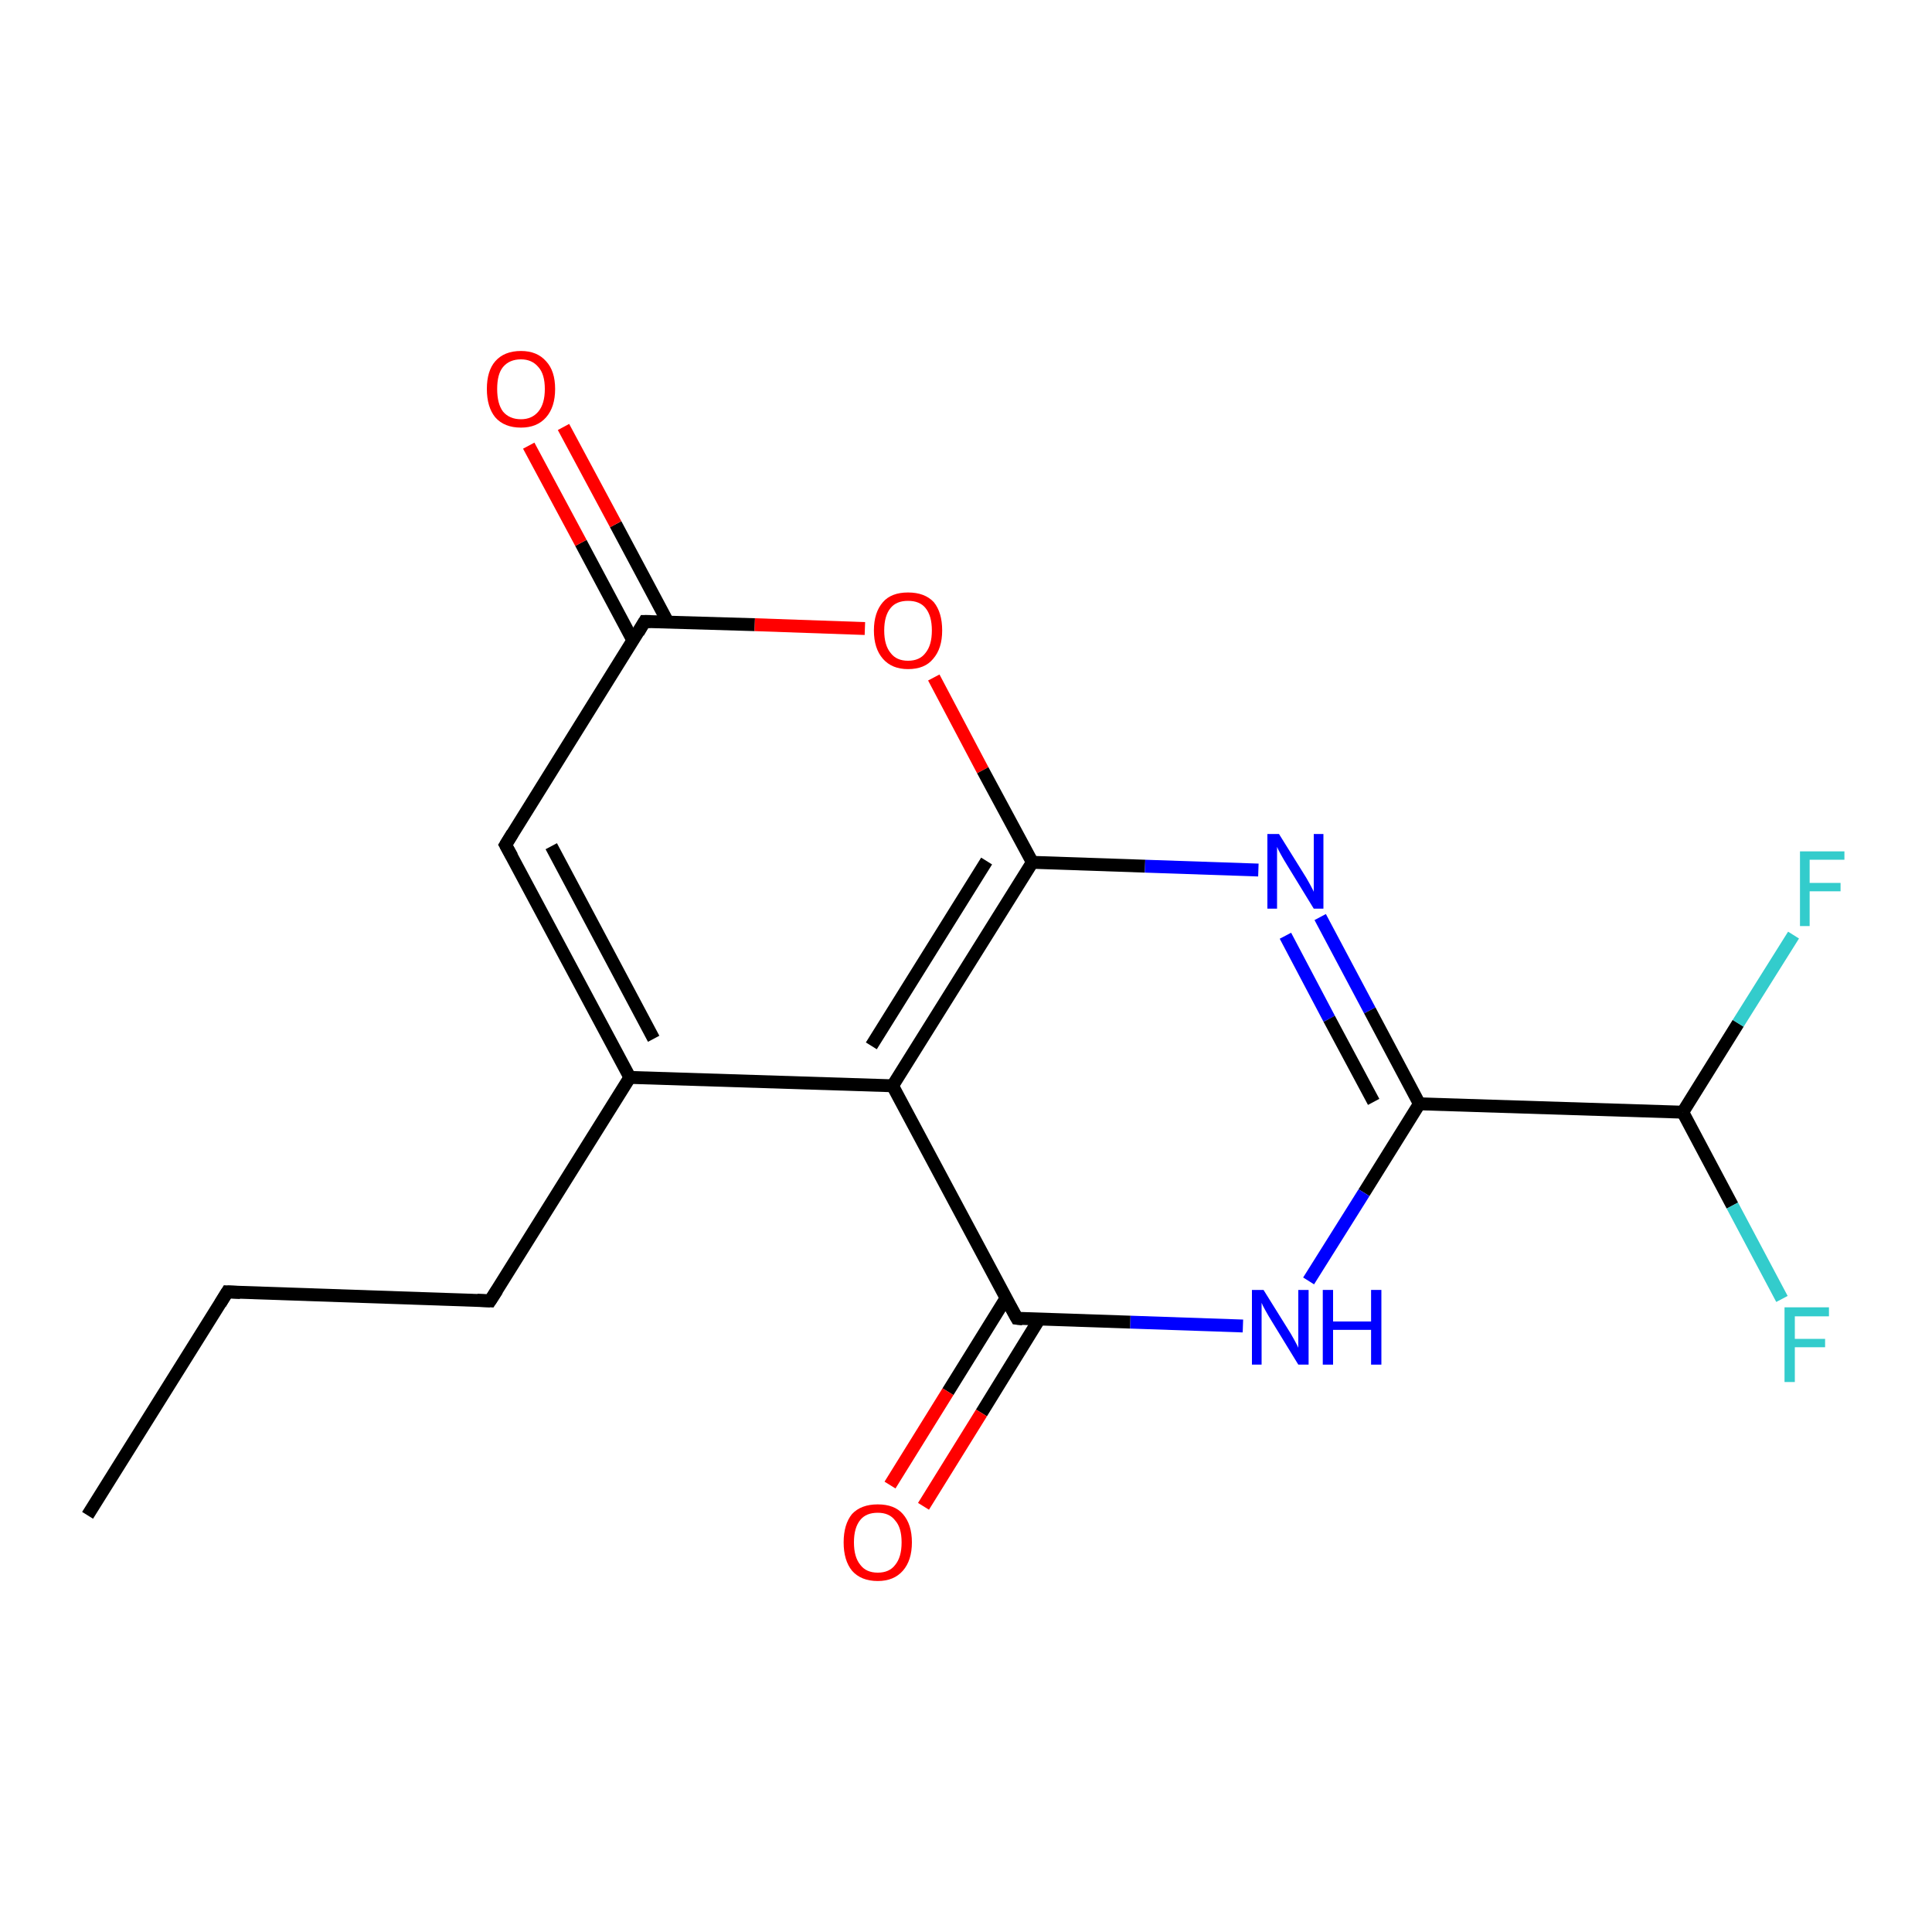 <?xml version='1.0' encoding='iso-8859-1'?>
<svg version='1.1' baseProfile='full'
              xmlns='http://www.w3.org/2000/svg'
                      xmlns:rdkit='http://www.rdkit.org/xml'
                      xmlns:xlink='http://www.w3.org/1999/xlink'
                  xml:space='preserve'
width='300px' height='300px' viewBox='0 0 300 300'>
<!-- END OF HEADER -->
<rect style='opacity:1.0;fill:#FFFFFF;stroke:none' width='300.0' height='300.0' x='0.0' y='0.0'> </rect>
<path class='bond-0 atom-0 atom-1' d='M 13.6,235.3 L 35.3,200.6' style='fill:none;fill-rule:evenodd;stroke:#000000;stroke-width:2.0px;stroke-linecap:butt;stroke-linejoin:miter;stroke-opacity:1' />
<path class='bond-1 atom-1 atom-2' d='M 35.3,200.6 L 76.1,202.0' style='fill:none;fill-rule:evenodd;stroke:#000000;stroke-width:2.0px;stroke-linecap:butt;stroke-linejoin:miter;stroke-opacity:1' />
<path class='bond-2 atom-2 atom-3' d='M 76.1,202.0 L 97.8,167.3' style='fill:none;fill-rule:evenodd;stroke:#000000;stroke-width:2.0px;stroke-linecap:butt;stroke-linejoin:miter;stroke-opacity:1' />
<path class='bond-3 atom-3 atom-4' d='M 97.8,167.3 L 78.5,131.2' style='fill:none;fill-rule:evenodd;stroke:#000000;stroke-width:2.0px;stroke-linecap:butt;stroke-linejoin:miter;stroke-opacity:1' />
<path class='bond-3 atom-3 atom-4' d='M 101.5,161.3 L 85.6,131.4' style='fill:none;fill-rule:evenodd;stroke:#000000;stroke-width:2.0px;stroke-linecap:butt;stroke-linejoin:miter;stroke-opacity:1' />
<path class='bond-4 atom-4 atom-5' d='M 78.5,131.2 L 100.1,96.5' style='fill:none;fill-rule:evenodd;stroke:#000000;stroke-width:2.0px;stroke-linecap:butt;stroke-linejoin:miter;stroke-opacity:1' />
<path class='bond-5 atom-5 atom-6' d='M 103.7,96.6 L 95.6,81.4' style='fill:none;fill-rule:evenodd;stroke:#000000;stroke-width:2.0px;stroke-linecap:butt;stroke-linejoin:miter;stroke-opacity:1' />
<path class='bond-5 atom-5 atom-6' d='M 95.6,81.4 L 87.5,66.3' style='fill:none;fill-rule:evenodd;stroke:#FF0000;stroke-width:2.0px;stroke-linecap:butt;stroke-linejoin:miter;stroke-opacity:1' />
<path class='bond-5 atom-5 atom-6' d='M 98.3,99.5 L 90.2,84.3' style='fill:none;fill-rule:evenodd;stroke:#000000;stroke-width:2.0px;stroke-linecap:butt;stroke-linejoin:miter;stroke-opacity:1' />
<path class='bond-5 atom-5 atom-6' d='M 90.2,84.3 L 82.1,69.2' style='fill:none;fill-rule:evenodd;stroke:#FF0000;stroke-width:2.0px;stroke-linecap:butt;stroke-linejoin:miter;stroke-opacity:1' />
<path class='bond-6 atom-5 atom-7' d='M 100.1,96.5 L 117.2,97.0' style='fill:none;fill-rule:evenodd;stroke:#000000;stroke-width:2.0px;stroke-linecap:butt;stroke-linejoin:miter;stroke-opacity:1' />
<path class='bond-6 atom-5 atom-7' d='M 117.2,97.0 L 134.3,97.6' style='fill:none;fill-rule:evenodd;stroke:#FF0000;stroke-width:2.0px;stroke-linecap:butt;stroke-linejoin:miter;stroke-opacity:1' />
<path class='bond-7 atom-7 atom-8' d='M 145.0,105.2 L 152.6,119.6' style='fill:none;fill-rule:evenodd;stroke:#FF0000;stroke-width:2.0px;stroke-linecap:butt;stroke-linejoin:miter;stroke-opacity:1' />
<path class='bond-7 atom-7 atom-8' d='M 152.6,119.6 L 160.3,133.9' style='fill:none;fill-rule:evenodd;stroke:#000000;stroke-width:2.0px;stroke-linecap:butt;stroke-linejoin:miter;stroke-opacity:1' />
<path class='bond-8 atom-8 atom-9' d='M 160.3,133.9 L 177.8,134.5' style='fill:none;fill-rule:evenodd;stroke:#000000;stroke-width:2.0px;stroke-linecap:butt;stroke-linejoin:miter;stroke-opacity:1' />
<path class='bond-8 atom-8 atom-9' d='M 177.8,134.5 L 195.4,135.1' style='fill:none;fill-rule:evenodd;stroke:#0000FF;stroke-width:2.0px;stroke-linecap:butt;stroke-linejoin:miter;stroke-opacity:1' />
<path class='bond-9 atom-9 atom-10' d='M 205.0,142.4 L 212.7,156.9' style='fill:none;fill-rule:evenodd;stroke:#0000FF;stroke-width:2.0px;stroke-linecap:butt;stroke-linejoin:miter;stroke-opacity:1' />
<path class='bond-9 atom-9 atom-10' d='M 212.7,156.9 L 220.4,171.4' style='fill:none;fill-rule:evenodd;stroke:#000000;stroke-width:2.0px;stroke-linecap:butt;stroke-linejoin:miter;stroke-opacity:1' />
<path class='bond-9 atom-9 atom-10' d='M 199.6,145.3 L 206.4,158.2' style='fill:none;fill-rule:evenodd;stroke:#0000FF;stroke-width:2.0px;stroke-linecap:butt;stroke-linejoin:miter;stroke-opacity:1' />
<path class='bond-9 atom-9 atom-10' d='M 206.4,158.2 L 213.3,171.1' style='fill:none;fill-rule:evenodd;stroke:#000000;stroke-width:2.0px;stroke-linecap:butt;stroke-linejoin:miter;stroke-opacity:1' />
<path class='bond-10 atom-10 atom-11' d='M 220.4,171.4 L 211.8,185.2' style='fill:none;fill-rule:evenodd;stroke:#000000;stroke-width:2.0px;stroke-linecap:butt;stroke-linejoin:miter;stroke-opacity:1' />
<path class='bond-10 atom-10 atom-11' d='M 211.8,185.2 L 203.2,198.9' style='fill:none;fill-rule:evenodd;stroke:#0000FF;stroke-width:2.0px;stroke-linecap:butt;stroke-linejoin:miter;stroke-opacity:1' />
<path class='bond-11 atom-11 atom-12' d='M 193.0,205.9 L 175.5,205.3' style='fill:none;fill-rule:evenodd;stroke:#0000FF;stroke-width:2.0px;stroke-linecap:butt;stroke-linejoin:miter;stroke-opacity:1' />
<path class='bond-11 atom-11 atom-12' d='M 175.5,205.3 L 157.9,204.7' style='fill:none;fill-rule:evenodd;stroke:#000000;stroke-width:2.0px;stroke-linecap:butt;stroke-linejoin:miter;stroke-opacity:1' />
<path class='bond-12 atom-12 atom-13' d='M 156.2,201.6 L 147.2,216.1' style='fill:none;fill-rule:evenodd;stroke:#000000;stroke-width:2.0px;stroke-linecap:butt;stroke-linejoin:miter;stroke-opacity:1' />
<path class='bond-12 atom-12 atom-13' d='M 147.2,216.1 L 138.2,230.6' style='fill:none;fill-rule:evenodd;stroke:#FF0000;stroke-width:2.0px;stroke-linecap:butt;stroke-linejoin:miter;stroke-opacity:1' />
<path class='bond-12 atom-12 atom-13' d='M 161.4,204.8 L 152.4,219.4' style='fill:none;fill-rule:evenodd;stroke:#000000;stroke-width:2.0px;stroke-linecap:butt;stroke-linejoin:miter;stroke-opacity:1' />
<path class='bond-12 atom-12 atom-13' d='M 152.4,219.4 L 143.4,233.9' style='fill:none;fill-rule:evenodd;stroke:#FF0000;stroke-width:2.0px;stroke-linecap:butt;stroke-linejoin:miter;stroke-opacity:1' />
<path class='bond-13 atom-12 atom-14' d='M 157.9,204.7 L 138.6,168.6' style='fill:none;fill-rule:evenodd;stroke:#000000;stroke-width:2.0px;stroke-linecap:butt;stroke-linejoin:miter;stroke-opacity:1' />
<path class='bond-14 atom-10 atom-15' d='M 220.4,171.4 L 261.3,172.7' style='fill:none;fill-rule:evenodd;stroke:#000000;stroke-width:2.0px;stroke-linecap:butt;stroke-linejoin:miter;stroke-opacity:1' />
<path class='bond-15 atom-15 atom-16' d='M 261.3,172.7 L 269.0,187.2' style='fill:none;fill-rule:evenodd;stroke:#000000;stroke-width:2.0px;stroke-linecap:butt;stroke-linejoin:miter;stroke-opacity:1' />
<path class='bond-15 atom-15 atom-16' d='M 269.0,187.2 L 276.7,201.7' style='fill:none;fill-rule:evenodd;stroke:#33CCCC;stroke-width:2.0px;stroke-linecap:butt;stroke-linejoin:miter;stroke-opacity:1' />
<path class='bond-16 atom-15 atom-17' d='M 261.3,172.7 L 269.9,158.9' style='fill:none;fill-rule:evenodd;stroke:#000000;stroke-width:2.0px;stroke-linecap:butt;stroke-linejoin:miter;stroke-opacity:1' />
<path class='bond-16 atom-15 atom-17' d='M 269.9,158.9 L 278.5,145.2' style='fill:none;fill-rule:evenodd;stroke:#33CCCC;stroke-width:2.0px;stroke-linecap:butt;stroke-linejoin:miter;stroke-opacity:1' />
<path class='bond-17 atom-14 atom-3' d='M 138.6,168.6 L 97.8,167.3' style='fill:none;fill-rule:evenodd;stroke:#000000;stroke-width:2.0px;stroke-linecap:butt;stroke-linejoin:miter;stroke-opacity:1' />
<path class='bond-18 atom-14 atom-8' d='M 138.6,168.6 L 160.3,133.9' style='fill:none;fill-rule:evenodd;stroke:#000000;stroke-width:2.0px;stroke-linecap:butt;stroke-linejoin:miter;stroke-opacity:1' />
<path class='bond-18 atom-14 atom-8' d='M 135.3,162.4 L 153.2,133.7' style='fill:none;fill-rule:evenodd;stroke:#000000;stroke-width:2.0px;stroke-linecap:butt;stroke-linejoin:miter;stroke-opacity:1' />
<path d='M 34.2,202.4 L 35.3,200.6 L 37.3,200.7' style='fill:none;stroke:#000000;stroke-width:2.0px;stroke-linecap:butt;stroke-linejoin:miter;stroke-opacity:1;' />
<path d='M 74.1,201.9 L 76.1,202.0 L 77.2,200.3' style='fill:none;stroke:#000000;stroke-width:2.0px;stroke-linecap:butt;stroke-linejoin:miter;stroke-opacity:1;' />
<path d='M 79.5,133.0 L 78.5,131.2 L 79.6,129.4' style='fill:none;stroke:#000000;stroke-width:2.0px;stroke-linecap:butt;stroke-linejoin:miter;stroke-opacity:1;' />
<path d='M 99.1,98.2 L 100.1,96.5 L 101.0,96.5' style='fill:none;stroke:#000000;stroke-width:2.0px;stroke-linecap:butt;stroke-linejoin:miter;stroke-opacity:1;' />
<path d='M 158.8,204.8 L 157.9,204.7 L 156.9,202.9' style='fill:none;stroke:#000000;stroke-width:2.0px;stroke-linecap:butt;stroke-linejoin:miter;stroke-opacity:1;' />
<path class='atom-6' d='M 75.6 60.4
Q 75.6 57.6, 76.9 56.1
Q 78.3 54.5, 80.9 54.5
Q 83.4 54.5, 84.8 56.1
Q 86.2 57.6, 86.2 60.4
Q 86.2 63.2, 84.8 64.8
Q 83.4 66.4, 80.9 66.4
Q 78.3 66.4, 76.9 64.8
Q 75.6 63.2, 75.6 60.4
M 80.9 65.1
Q 82.6 65.1, 83.6 63.9
Q 84.6 62.7, 84.6 60.4
Q 84.6 58.1, 83.6 57.0
Q 82.6 55.8, 80.9 55.8
Q 79.1 55.8, 78.1 57.0
Q 77.2 58.1, 77.2 60.4
Q 77.2 62.7, 78.1 63.9
Q 79.1 65.1, 80.9 65.1
' fill='#FF0000'/>
<path class='atom-7' d='M 135.7 97.9
Q 135.7 95.1, 137.1 93.5
Q 138.4 92.0, 141.0 92.0
Q 143.6 92.0, 145.0 93.5
Q 146.3 95.1, 146.3 97.9
Q 146.3 100.7, 144.9 102.3
Q 143.6 103.9, 141.0 103.9
Q 138.5 103.9, 137.1 102.3
Q 135.7 100.7, 135.7 97.9
M 141.0 102.6
Q 142.8 102.6, 143.7 101.4
Q 144.7 100.2, 144.7 97.9
Q 144.7 95.6, 143.7 94.4
Q 142.8 93.3, 141.0 93.3
Q 139.2 93.3, 138.3 94.4
Q 137.3 95.6, 137.3 97.9
Q 137.3 100.2, 138.3 101.4
Q 139.2 102.6, 141.0 102.6
' fill='#FF0000'/>
<path class='atom-9' d='M 198.6 129.5
L 202.4 135.6
Q 202.8 136.2, 203.4 137.3
Q 204.0 138.4, 204.0 138.5
L 204.0 129.5
L 205.5 129.5
L 205.5 141.1
L 204.0 141.1
L 199.9 134.4
Q 199.4 133.6, 198.9 132.7
Q 198.4 131.8, 198.3 131.5
L 198.3 141.1
L 196.8 141.1
L 196.8 129.5
L 198.6 129.5
' fill='#0000FF'/>
<path class='atom-11' d='M 196.2 200.3
L 200.0 206.4
Q 200.4 207.0, 201.0 208.1
Q 201.6 209.2, 201.6 209.3
L 201.6 200.3
L 203.2 200.3
L 203.2 211.9
L 201.6 211.9
L 197.5 205.2
Q 197.0 204.4, 196.5 203.5
Q 196.0 202.6, 195.9 202.3
L 195.9 211.9
L 194.4 211.9
L 194.4 200.3
L 196.2 200.3
' fill='#0000FF'/>
<path class='atom-11' d='M 205.4 200.3
L 207.0 200.3
L 207.0 205.2
L 212.9 205.2
L 212.9 200.3
L 214.5 200.3
L 214.5 211.9
L 212.9 211.9
L 212.9 206.5
L 207.0 206.5
L 207.0 211.9
L 205.4 211.9
L 205.4 200.3
' fill='#0000FF'/>
<path class='atom-13' d='M 131.0 239.5
Q 131.0 236.7, 132.3 235.1
Q 133.7 233.6, 136.3 233.6
Q 138.9 233.6, 140.2 235.1
Q 141.6 236.7, 141.6 239.5
Q 141.6 242.3, 140.2 243.9
Q 138.8 245.5, 136.3 245.5
Q 133.7 245.5, 132.3 243.9
Q 131.0 242.3, 131.0 239.5
M 136.3 244.2
Q 138.1 244.2, 139.0 243.0
Q 140.0 241.8, 140.0 239.5
Q 140.0 237.2, 139.0 236.1
Q 138.1 234.9, 136.3 234.9
Q 134.5 234.9, 133.6 236.0
Q 132.6 237.2, 132.6 239.5
Q 132.6 241.8, 133.6 243.0
Q 134.5 244.2, 136.3 244.2
' fill='#FF0000'/>
<path class='atom-16' d='M 277.1 203.0
L 284.0 203.0
L 284.0 204.4
L 278.7 204.4
L 278.7 207.9
L 283.4 207.9
L 283.4 209.2
L 278.7 209.2
L 278.7 214.6
L 277.1 214.6
L 277.1 203.0
' fill='#33CCCC'/>
<path class='atom-17' d='M 279.5 132.2
L 286.4 132.2
L 286.4 133.5
L 281.0 133.5
L 281.0 137.1
L 285.8 137.1
L 285.8 138.4
L 281.0 138.4
L 281.0 143.8
L 279.5 143.8
L 279.5 132.2
' fill='#33CCCC'/>
</svg>
